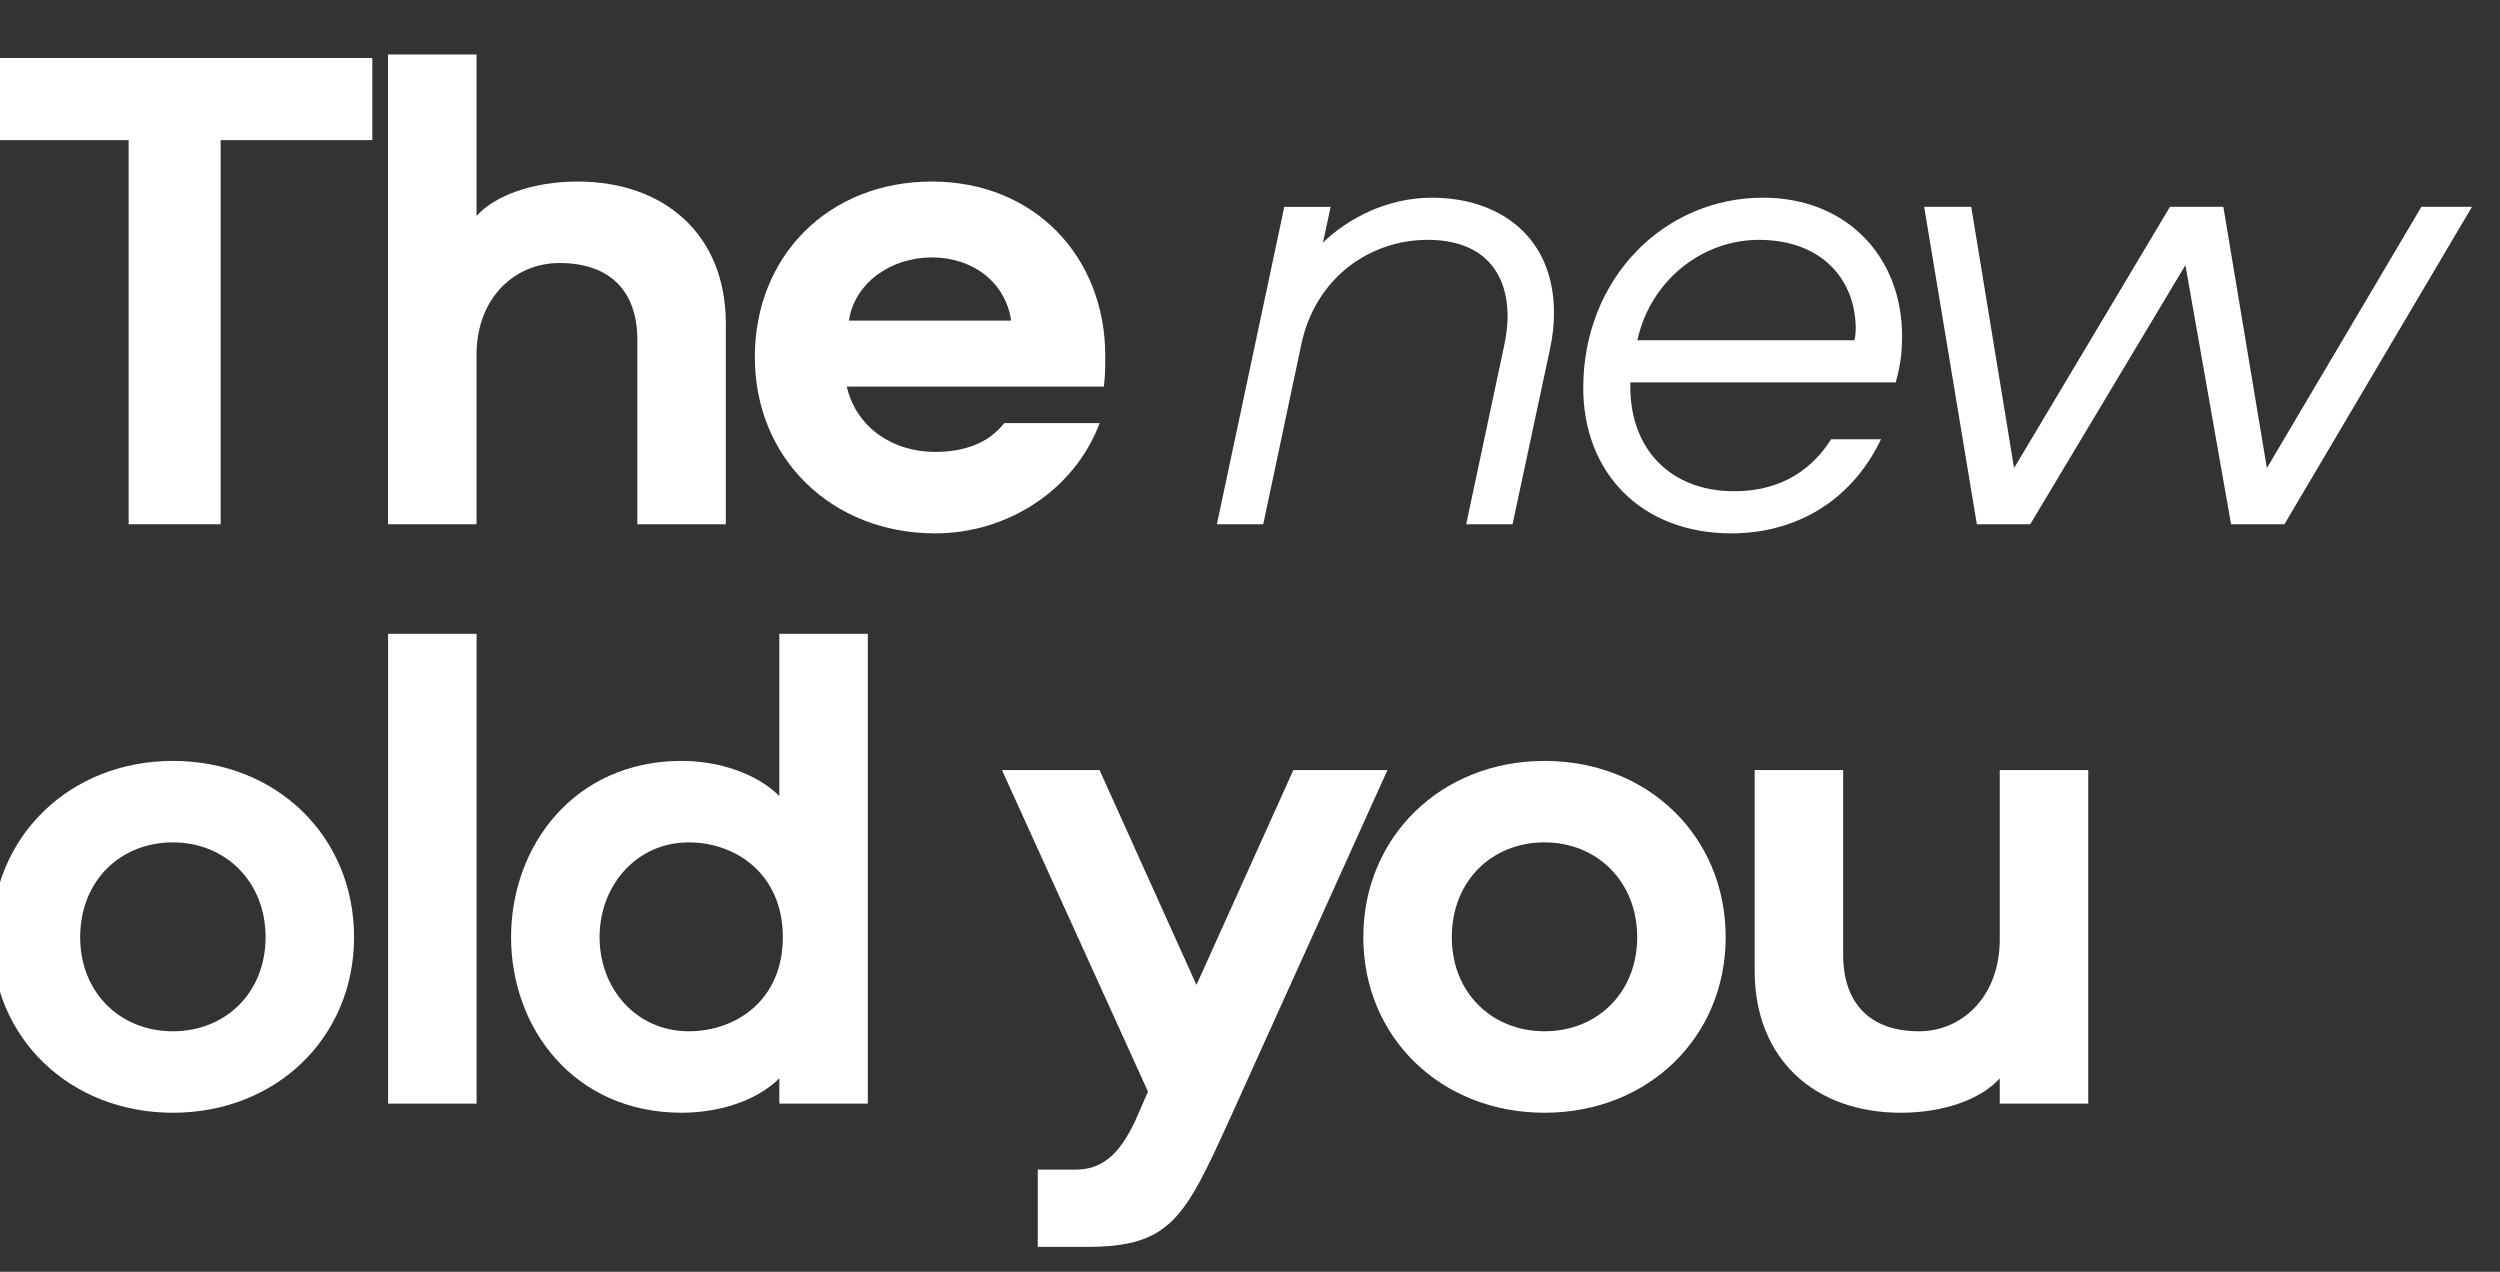 <?xml version="1.0" encoding="UTF-8"?> <svg xmlns="http://www.w3.org/2000/svg" version="1.2" viewBox="0 0 1775 903" width="1775" height="903"><rect x="0" y="0" width="1775" height="903" fill="#333333" stroke="none"/><style> .s0 { fill: #ffffff } </style><path class="s0" d="m264.35 41.15v58.33h-107.7v272.73h-65.32v-272.72h-108.19v-58.33h281.21z"></path><path class="s0" d="m515.33 229.62v142.6h-62.82v-131.13c0-33.91-18.95-54.35-55.35-54.35-31.41 0-58.83 24.43-58.83 65.32v120.16h-62.82v-333.56h62.82v114.68c12.96-14.46 39.89-24.43 71.8-24.43 61.83 0 105.2 37.89 105.2 100.71z"></path><path class="s0" d="m780.74 300.42c-17.95 47.87-65.81 78.28-116.67 78.28-73.79 0-128.14-53.35-128.14-125.15 0-71.8 52.35-124.65 125.65-124.65 73.3 0 123.15 53.85 123.15 123.65 0 7.98 0 13.96-1 21.94h-182.49c6.48 28.42 31.91 46.37 62.82 46.37 19.94 0 37.89-5.98 48.86-20.44 0 0 67.81 0 67.82 0zm-62.82-72.79c-3.99-27.42-27.42-44.87-56.34-44.87-28.92 0-54.85 17.95-58.83 44.87 0 0 115.18 0 115.17 0z"></path><path class="s0" d="m1103.33 222.14c0 8.48-1 17.45-2.99 26.43l-26.43 123.65h-32.91l26.92-126.64c1.49-6.98 2.49-14.46 2.49-20.94 0-30.41-16.45-54.35-56.84-54.35-40.39 0-79.78 26.43-89.75 74.79l-26.92 127.14h-32.91l47.87-225.37h32.91l-5.49 25.43c17.95-17.45 45.87-31.91 77.28-31.91 48.36 0 86.76 27.92 86.77 81.77z"></path><path class="s0" d="m1157.52 271.5v2.99c0 44.87 28.92 74.29 73.79 74.29 27.92 0 52.35-10.97 68.8-36.9h35.4c-21.94 45.87-62.82 66.81-106.2 66.81-64.32 0-105.2-43.38-105.2-103.21 0-77.78 57.34-135.12 127.64-135.12 59.33 0 98.72 41.88 98.72 98.22 0 8.97-0.5 18.45-4.49 32.91h-188.47zm4.99-29.91h154.07c0.5-1.99 1-4.99 1-7.98 0-34.9-23.93-63.32-68.81-63.32-39.89 0-76.78 28.42-86.26 71.3z"></path><path class="s0" d="m1578.58 146.85l30.91 185.48 109.69-185.48h35.9l-133.13 225.37h-37.89l-32.41-183.98-110.19 183.98h-37.89l-37.4-225.37h33.41l30.41 185.48 110.69-185.48c0 0 37.89 0 37.9 0z"></path><path class="s0" d="m251.38 665.4c0 71.3-55.34 124.65-128.64 124.65-73.3 0-128.63-53.35-128.63-124.65 0-71.3 55.34-125.15 128.64-125.15 73.3 0 128.64 53.35 128.63 125.15zm-194.45 0c0 39.39 28.42 66.81 65.82 66.81 37.4 0 65.82-27.42 65.82-66.81 0-39.39-28.42-67.31-65.82-67.31-37.4 0-65.82 27.42-65.82 67.31z"></path><path class="s0" d="m338.38 450.01v333.56h-62.82v-333.56z"></path><path class="s0" d="m484.02 540.25c26.42 0 53.35 8.98 69.3 24.93v-115.18h62.82v333.56h-62.82v-17.95c-15.96 15.96-42.88 24.43-69.3 24.43-76.29 0-121.16-59.83-121.16-124.65 0-64.82 44.87-125.15 121.16-125.15zm4.99 191.96c33.4 0 66.81-21.94 66.81-66.81 0-44.87-33.41-67.31-66.81-67.31-37.4 0-63.32 30.91-63.32 67.31 0 36.4 25.93 66.81 63.32 66.81z"></path><path class="s0" d="m872.43 796.03c-31.41 68.81-41.38 89.25-100.72 89.25h-34.9v-54.85h26.92c17.95 0 30.91-9.97 42.38-34.9l8.98-20.44-103.71-228.36h69.3l68.81 152.57 68.81-152.57h66.81z"></path><path class="s0" d="m1225.23 665.4c0 71.3-55.34 124.65-128.64 124.65-73.3 0-128.64-53.35-128.64-124.65 0-71.3 55.34-125.15 128.64-125.15 73.3 0 128.64 53.35 128.64 125.15zm-194.45 0c0 39.39 28.42 66.81 65.82 66.81 37.4 0 65.82-27.42 65.82-66.81 0-39.39-28.42-67.31-65.82-67.31-37.4 0-65.82 27.42-65.82 67.31z"></path><path class="s0" d="m1245.82 689.33v-142.6h62.82v131.13c0 33.9 18.45 54.35 53.85 54.35 30.42 0 57.34-24.43 57.34-65.32v-120.16h62.82v236.83h-62.82v-17.95c-12.96 14.46-38.89 24.43-70.3 24.43-60.83 0-103.71-37.89-103.71-100.71z"></path></svg> 